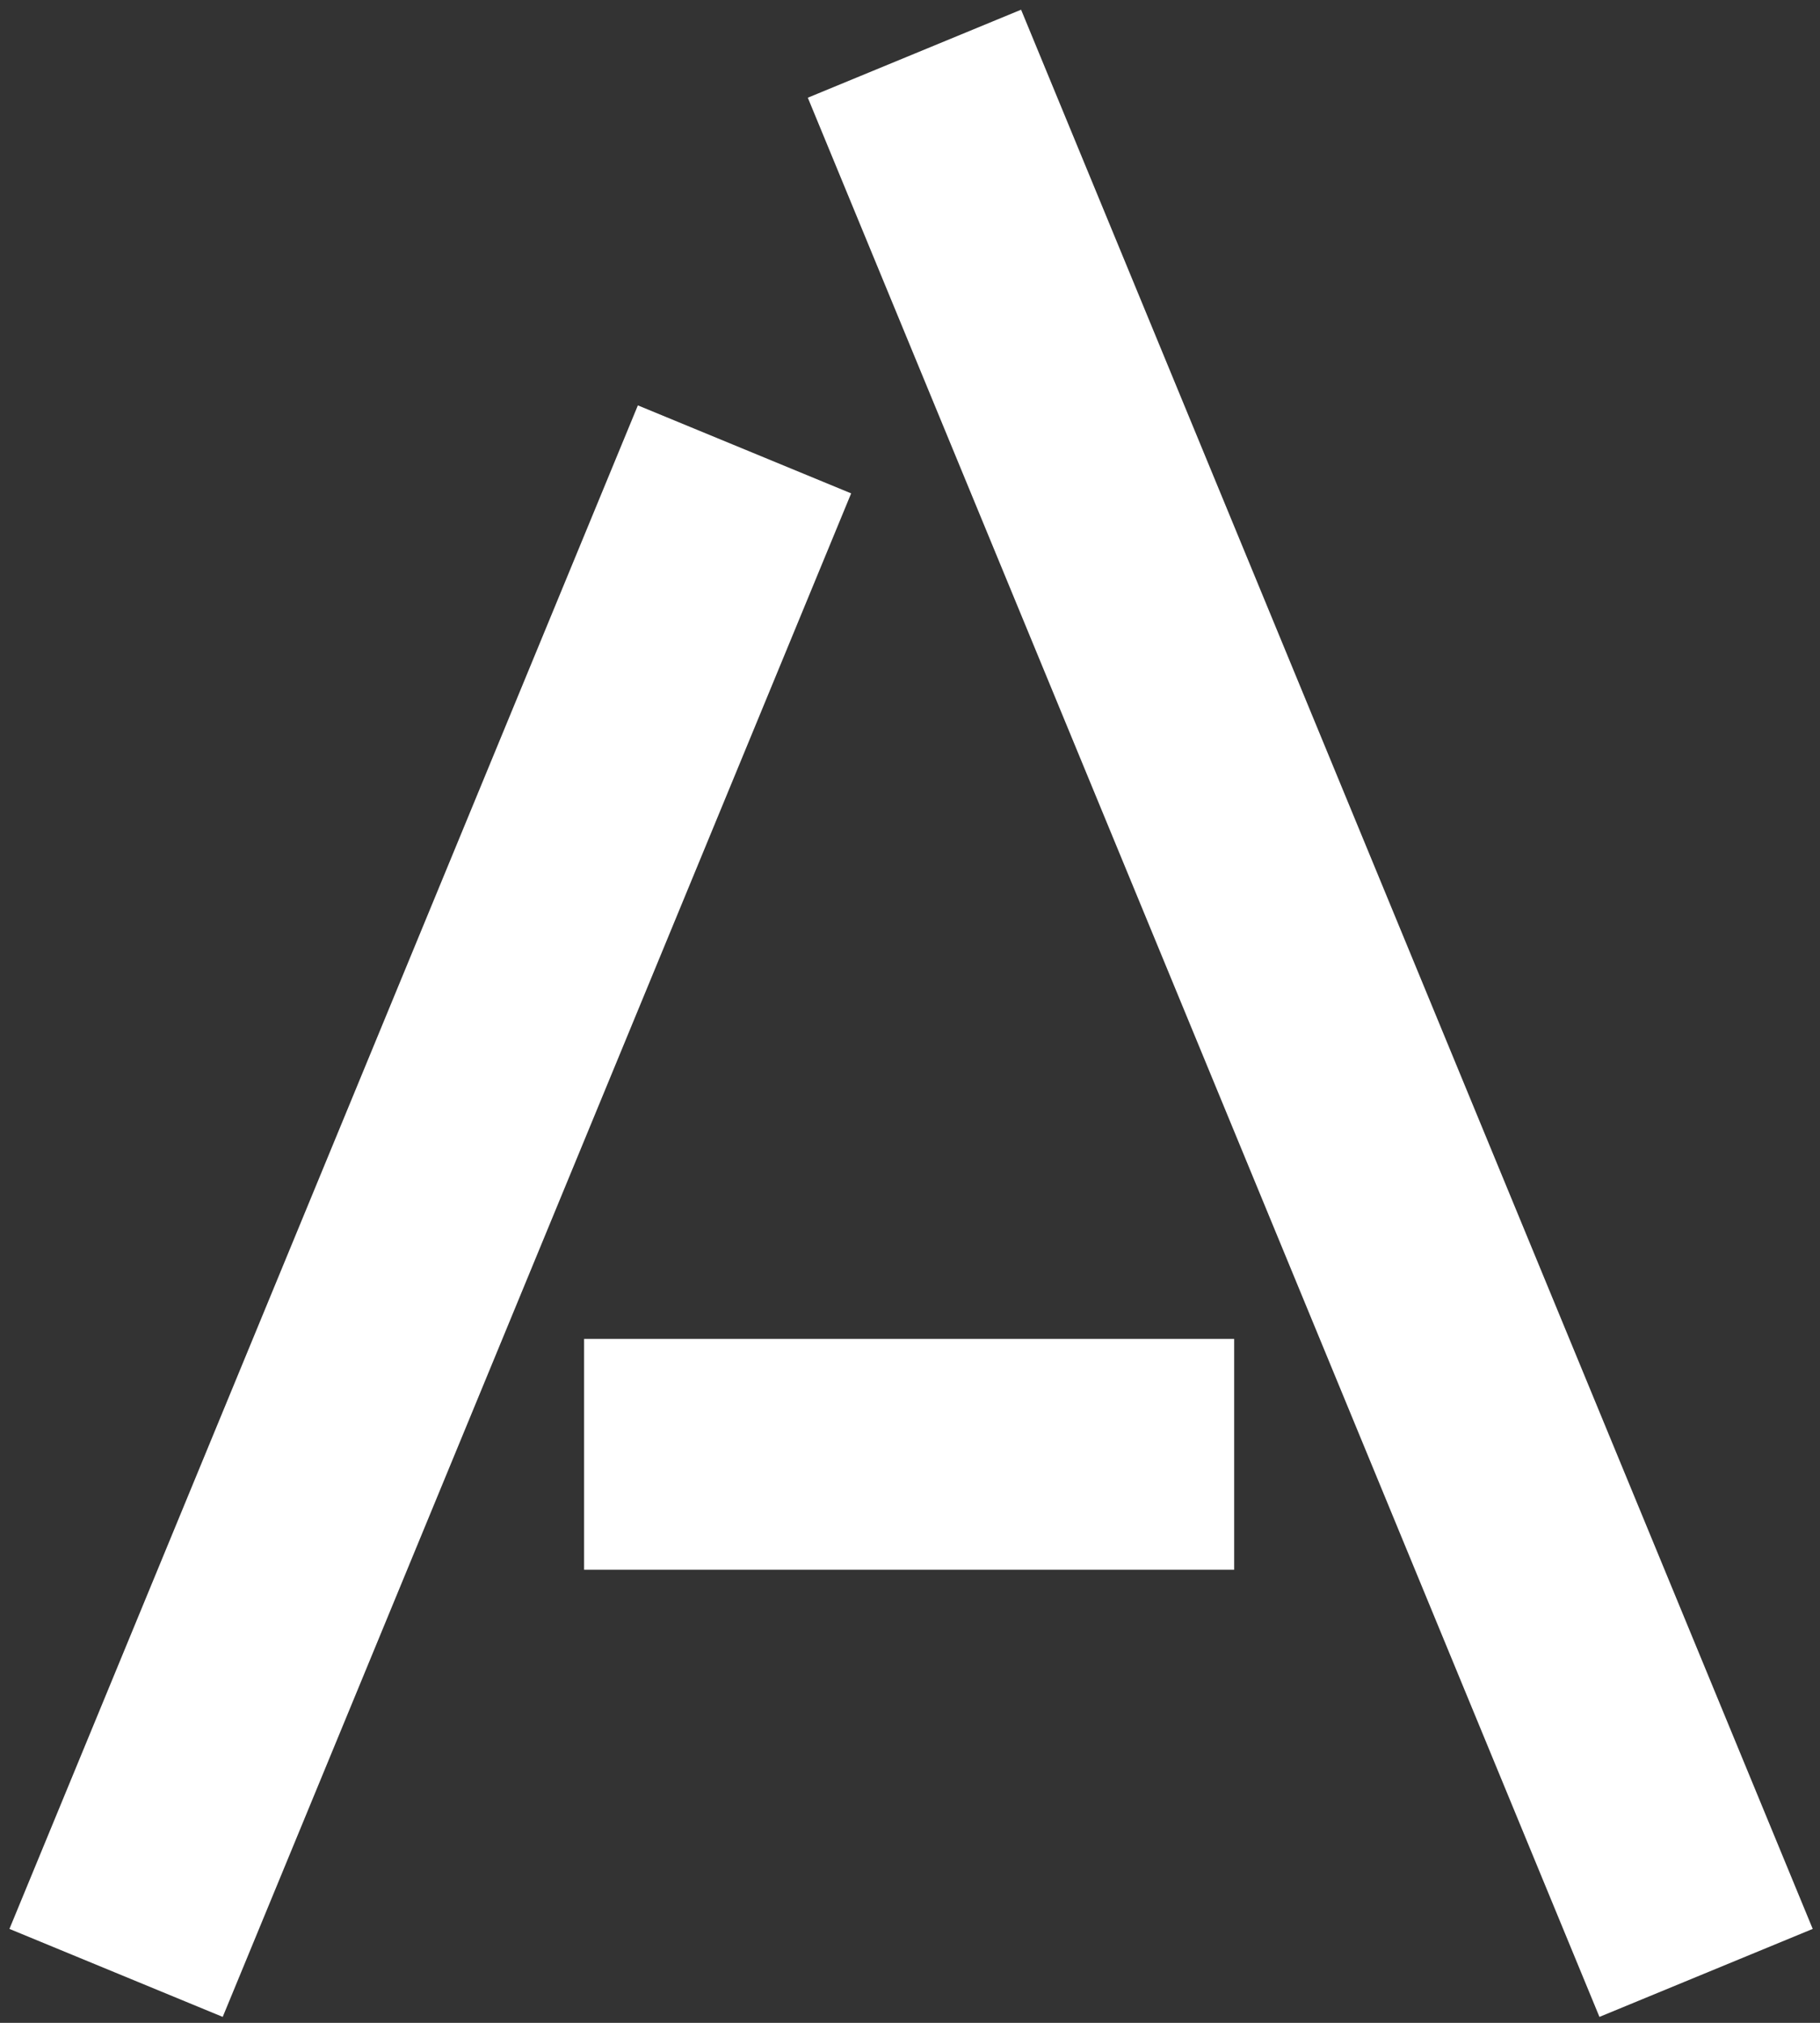 <?xml version="1.0" encoding="UTF-8"?> <svg xmlns="http://www.w3.org/2000/svg" width="27" height="30" viewBox="0 0 27 30" fill="none"><rect x="0" y="0" width="27" height="30" fill="#333333" stroke="none"/><path d="M8.665 19.857H18.309V23.28H8.665V19.857Z" fill="white"></path><path d="M3.304 29.912L0.14 28.607L9.463 6.012L12.627 7.317L3.304 29.912Z" fill="white"></path><path d="M23.728 29.912L26.892 28.607L15.148 0.144L11.984 1.449L23.728 29.912Z" fill="white"></path></svg> 